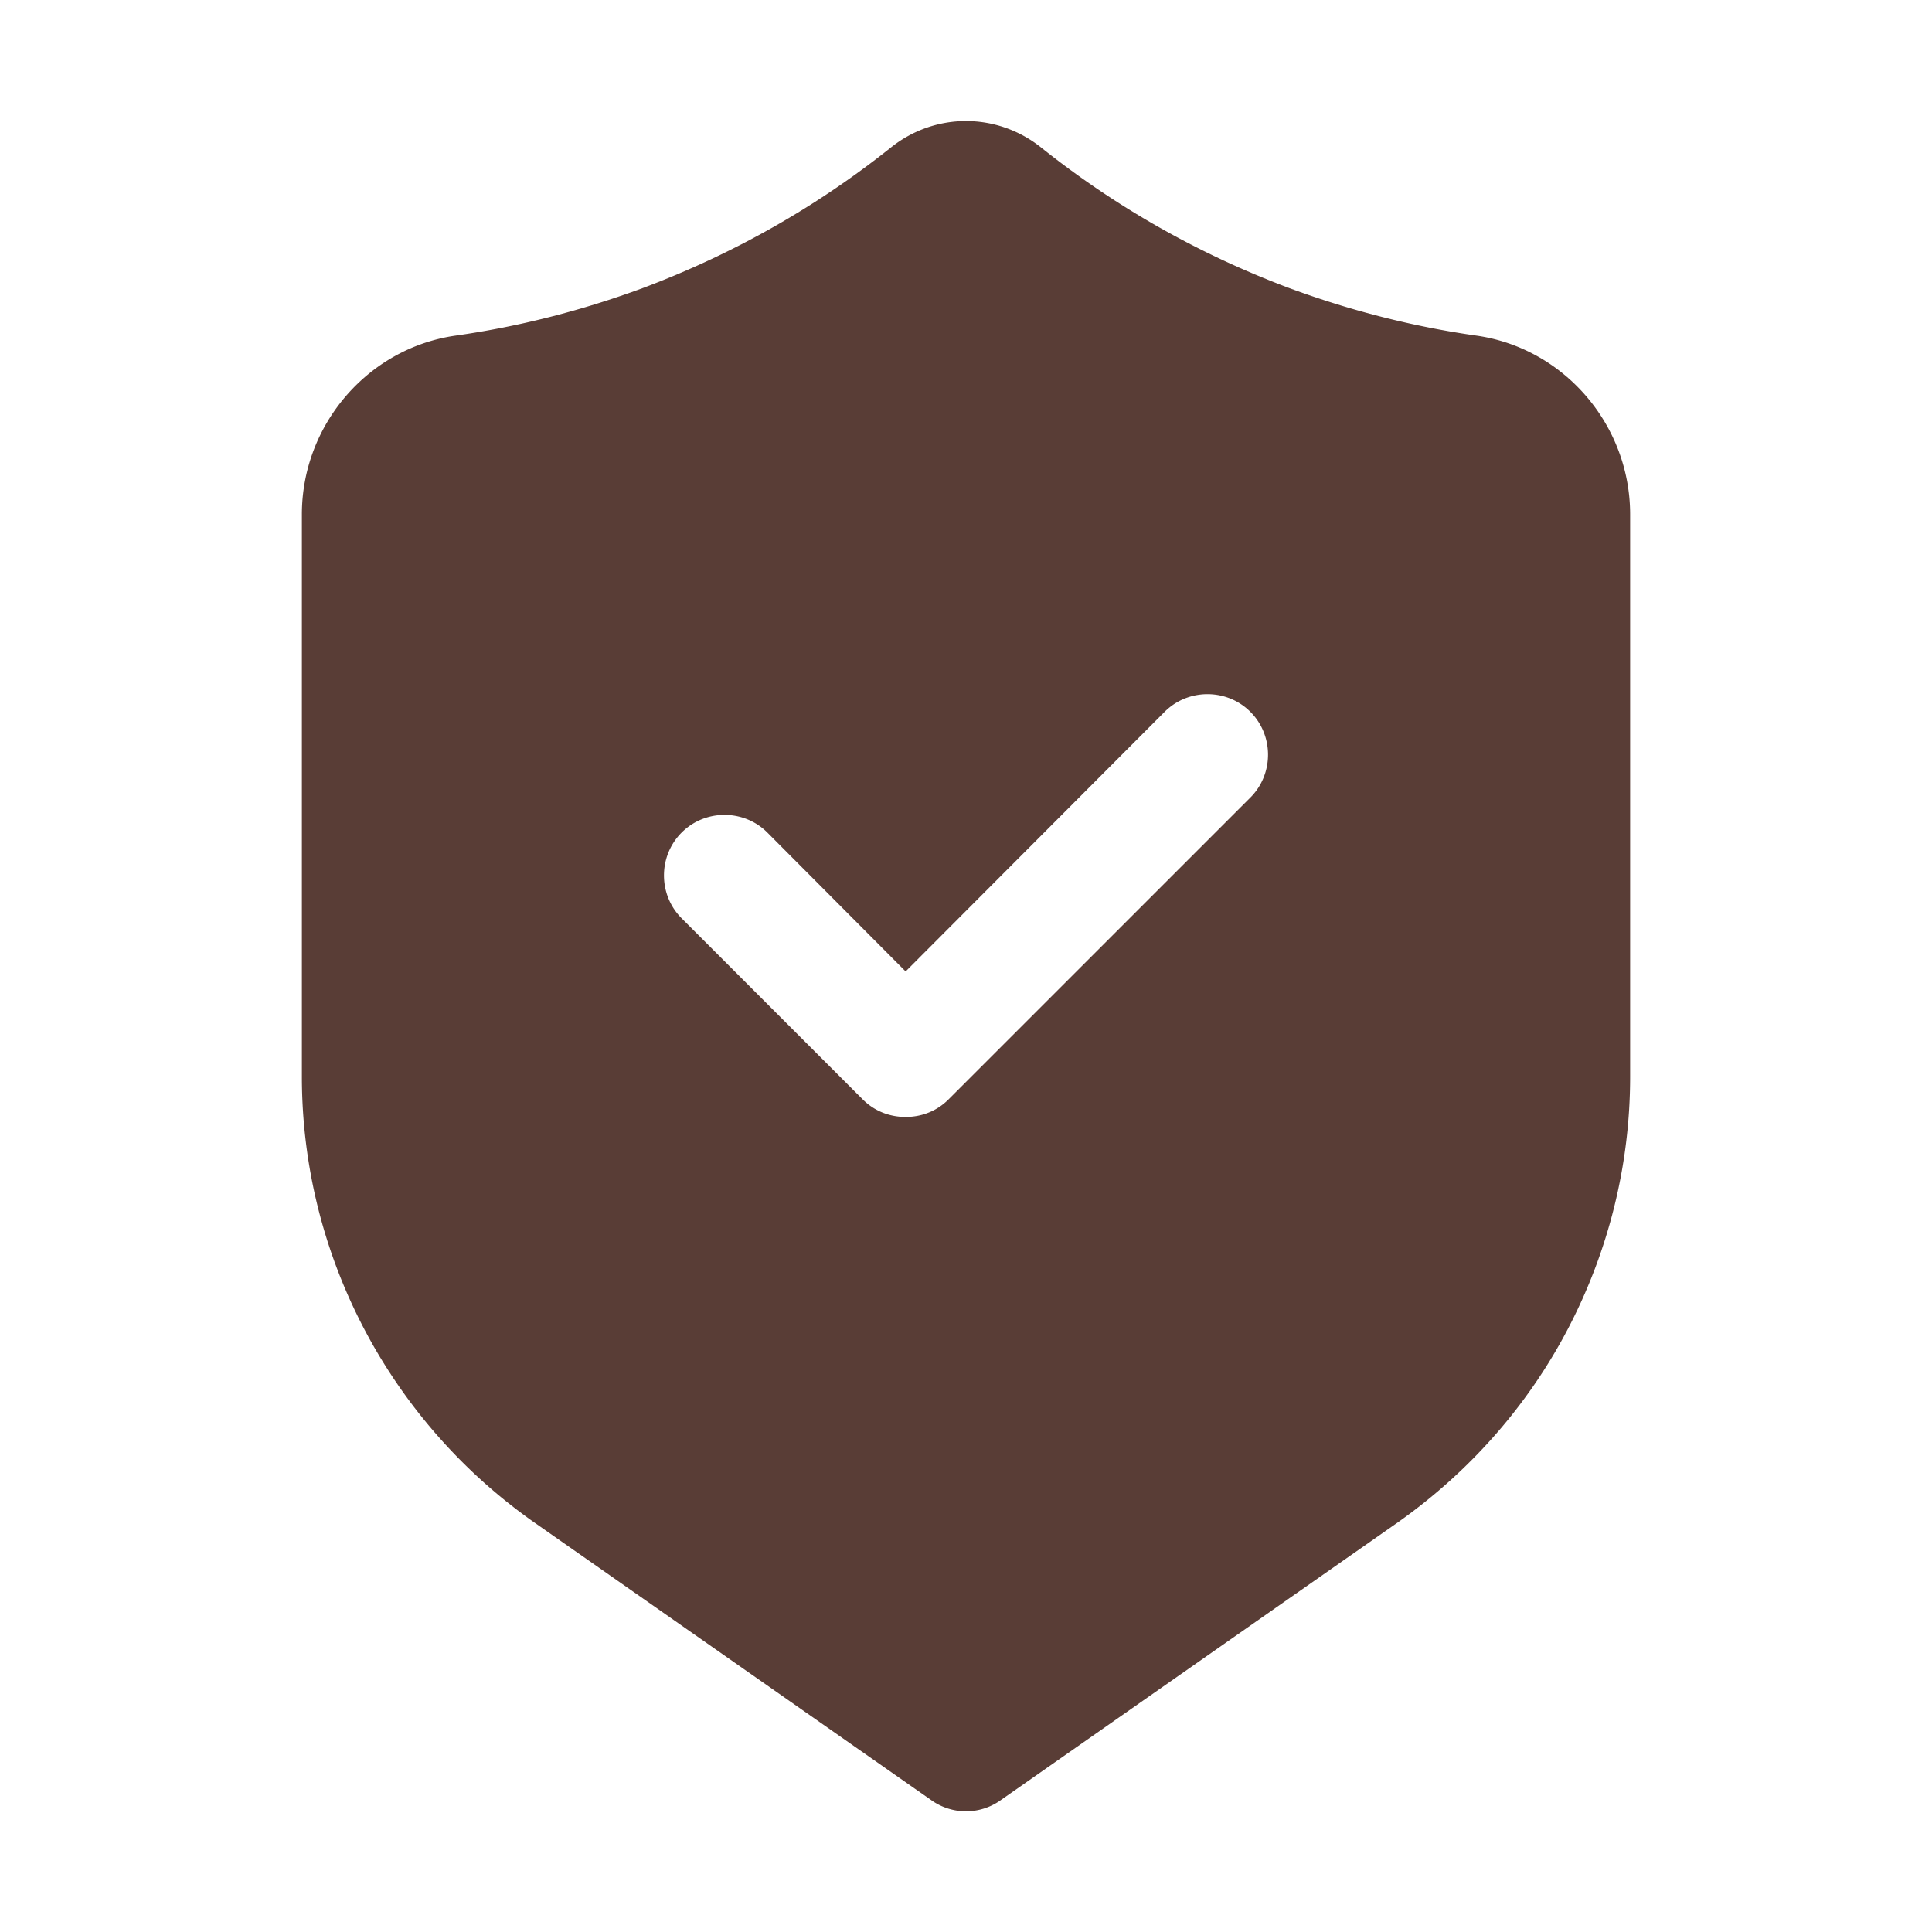 <?xml version="1.0" encoding="UTF-8"?> <svg xmlns="http://www.w3.org/2000/svg" xmlns:xlink="http://www.w3.org/1999/xlink" version="1.1" width="512" height="512" x="0" y="0" viewBox="0 0 32 32" style="enable-background:new 0 0 512 512" xml:space="preserve" class=""><g><path d="M24.46 5.56c-1.06-.15-2.11-.42-3.11-.79-1.49-.56-2.87-1.34-4.11-2.33-.73-.58-1.75-.58-2.48 0-1.24.99-2.62 1.77-4.11 2.33-1 .37-2.05.64-3.11.79C6.09 5.77 5 7.04 5 8.52v9.31c0 2.94 1.44 5.69 3.84 7.38l6.59 4.61a.988.988 0 0 0 1.14 0l6.59-4.61c1.2-.85 2.16-1.95 2.82-3.22S27 19.3 27 17.83V8.52c0-1.48-1.09-2.75-2.54-2.96zm-3.75 7.65-5 5c-.19.19-.44.29-.71.29s-.52-.1-.71-.29l-3-3c-.39-.39-.39-1.03 0-1.42s1.03-.39 1.42 0l2.29 2.3 4.29-4.3c.39-.39 1.03-.39 1.42 0s.39 1.03 0 1.42z" fill="#593d36" opacity="1" data-original="#000000" class=""></path></g></svg> 